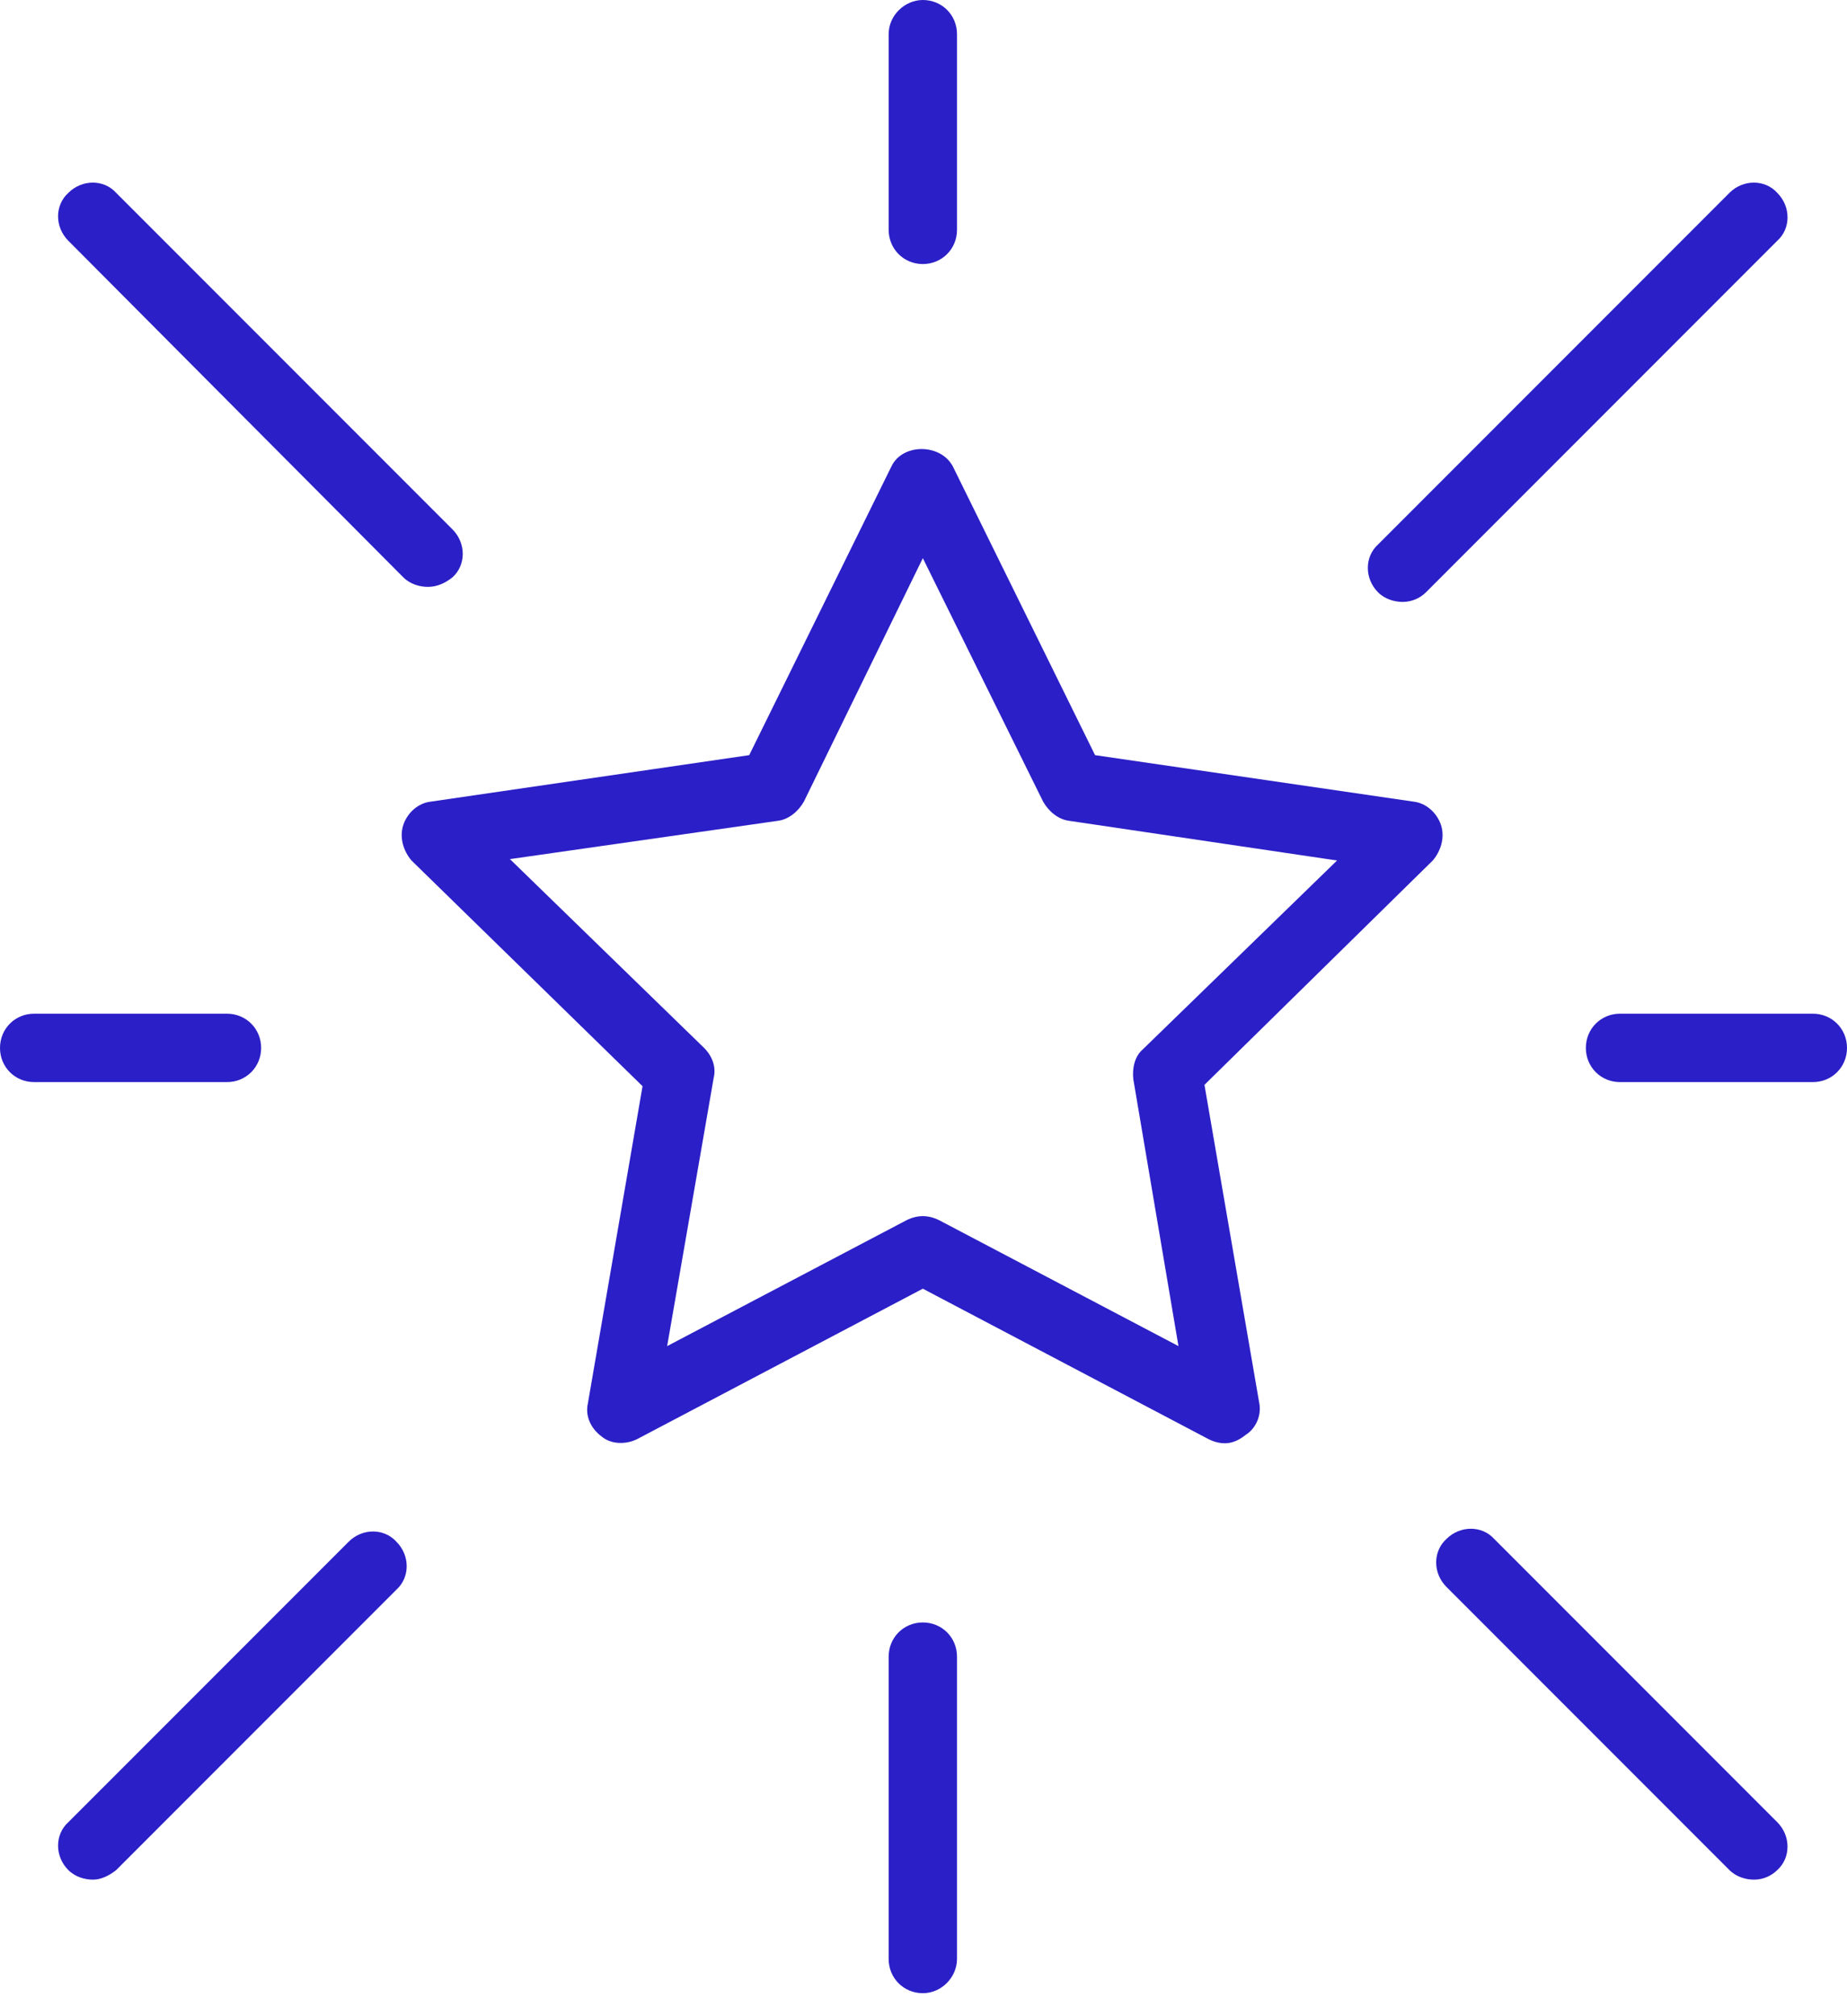 <?xml version="1.0" encoding="UTF-8"?> <svg xmlns="http://www.w3.org/2000/svg" width="44" height="48" viewBox="0 0 44 48" fill="none"><g clip-path="url(#clip0_34_2044)"><path d="M29.181 34.36C29.051 34.36 28.921 34.327 28.791 34.262L21.984 30.68L15.177 34.262C14.916 34.392 14.558 34.392 14.33 34.197C14.069 34.002 13.939 33.708 14.004 33.415L15.307 25.859L9.803 20.486C9.608 20.258 9.51 19.932 9.608 19.639C9.705 19.346 9.966 19.118 10.259 19.085L17.848 17.978L21.235 11.106C21.495 10.552 22.407 10.552 22.7 11.106L26.087 17.978L33.676 19.085C33.969 19.118 34.229 19.346 34.327 19.639C34.425 19.932 34.327 20.258 34.132 20.486L28.693 25.827L29.995 33.383C30.061 33.676 29.93 34.002 29.67 34.164C29.507 34.295 29.344 34.36 29.181 34.36ZM21.984 28.953C22.114 28.953 22.244 28.986 22.375 29.051L28.074 32.047L26.999 25.697C26.967 25.436 27.032 25.143 27.227 24.98L31.852 20.486L25.468 19.541C25.208 19.509 24.98 19.313 24.85 19.085L21.984 13.288L19.15 19.085C19.02 19.313 18.792 19.509 18.531 19.541L12.148 20.453L16.773 24.948C16.968 25.143 17.066 25.404 17.001 25.664L15.893 32.047L21.593 29.051C21.723 28.986 21.853 28.953 21.984 28.953Z" fill="#2B1FC7"></path><path d="M21.984 47.452C21.528 47.452 21.17 47.094 21.17 46.638V39.44C21.17 38.984 21.528 38.626 21.984 38.626C22.44 38.626 22.798 38.984 22.798 39.44V46.638C22.798 47.062 22.44 47.452 21.984 47.452Z" fill="#2B1FC7"></path><path d="M21.984 6.286C21.528 6.286 21.17 5.927 21.17 5.471V0.814C21.17 0.358 21.561 0 21.984 0C22.44 0 22.798 0.358 22.798 0.814V5.471C22.798 5.927 22.44 6.286 21.984 6.286Z" fill="#2B1FC7"></path><path d="M43.186 25.762H38.593C38.138 25.762 37.779 25.404 37.779 24.948C37.779 24.492 38.138 24.133 38.593 24.133H43.186C43.642 24.133 44 24.492 44 24.948C44 25.404 43.642 25.762 43.186 25.762Z" fill="#2B1FC7"></path><path d="M5.406 25.762H0.814C0.358 25.762 0 25.404 0 24.948C0 24.492 0.358 24.133 0.814 24.133H5.406C5.862 24.133 6.221 24.492 6.221 24.948C6.221 25.404 5.862 25.762 5.406 25.762Z" fill="#2B1FC7"></path><path d="M41.785 44.749C41.59 44.749 41.362 44.684 41.199 44.521L34.457 37.779C34.132 37.454 34.132 36.933 34.457 36.639C34.783 36.314 35.304 36.314 35.597 36.639L42.339 43.381C42.664 43.707 42.664 44.228 42.339 44.521C42.208 44.651 42.013 44.749 41.785 44.749Z" fill="#2B1FC7"></path><path d="M10.194 13.972C9.998 13.972 9.77 13.907 9.607 13.744L1.628 5.732C1.302 5.406 1.302 4.885 1.628 4.592C1.954 4.266 2.475 4.266 2.768 4.592L10.78 12.604C11.105 12.93 11.105 13.451 10.78 13.744C10.617 13.874 10.421 13.972 10.194 13.972Z" fill="#2B1FC7"></path><path d="M2.214 44.749C2.019 44.749 1.791 44.684 1.628 44.521C1.302 44.196 1.302 43.674 1.628 43.381L8.305 36.705C8.63 36.379 9.151 36.379 9.444 36.705C9.77 37.03 9.77 37.551 9.444 37.845L2.768 44.521C2.605 44.651 2.41 44.749 2.214 44.749Z" fill="#2B1FC7"></path><path d="M33.416 14.33C33.22 14.33 32.992 14.265 32.829 14.102C32.504 13.777 32.504 13.255 32.829 12.962L41.199 4.592C41.525 4.266 42.046 4.266 42.339 4.592C42.665 4.918 42.665 5.439 42.339 5.732L33.969 14.102C33.839 14.232 33.643 14.33 33.416 14.33Z" fill="#2B1FC7"></path></g><defs><clipPath id="clip0_34_2044"><rect width="44" height="47.452" fill="white"></rect></clipPath></defs></svg> 
